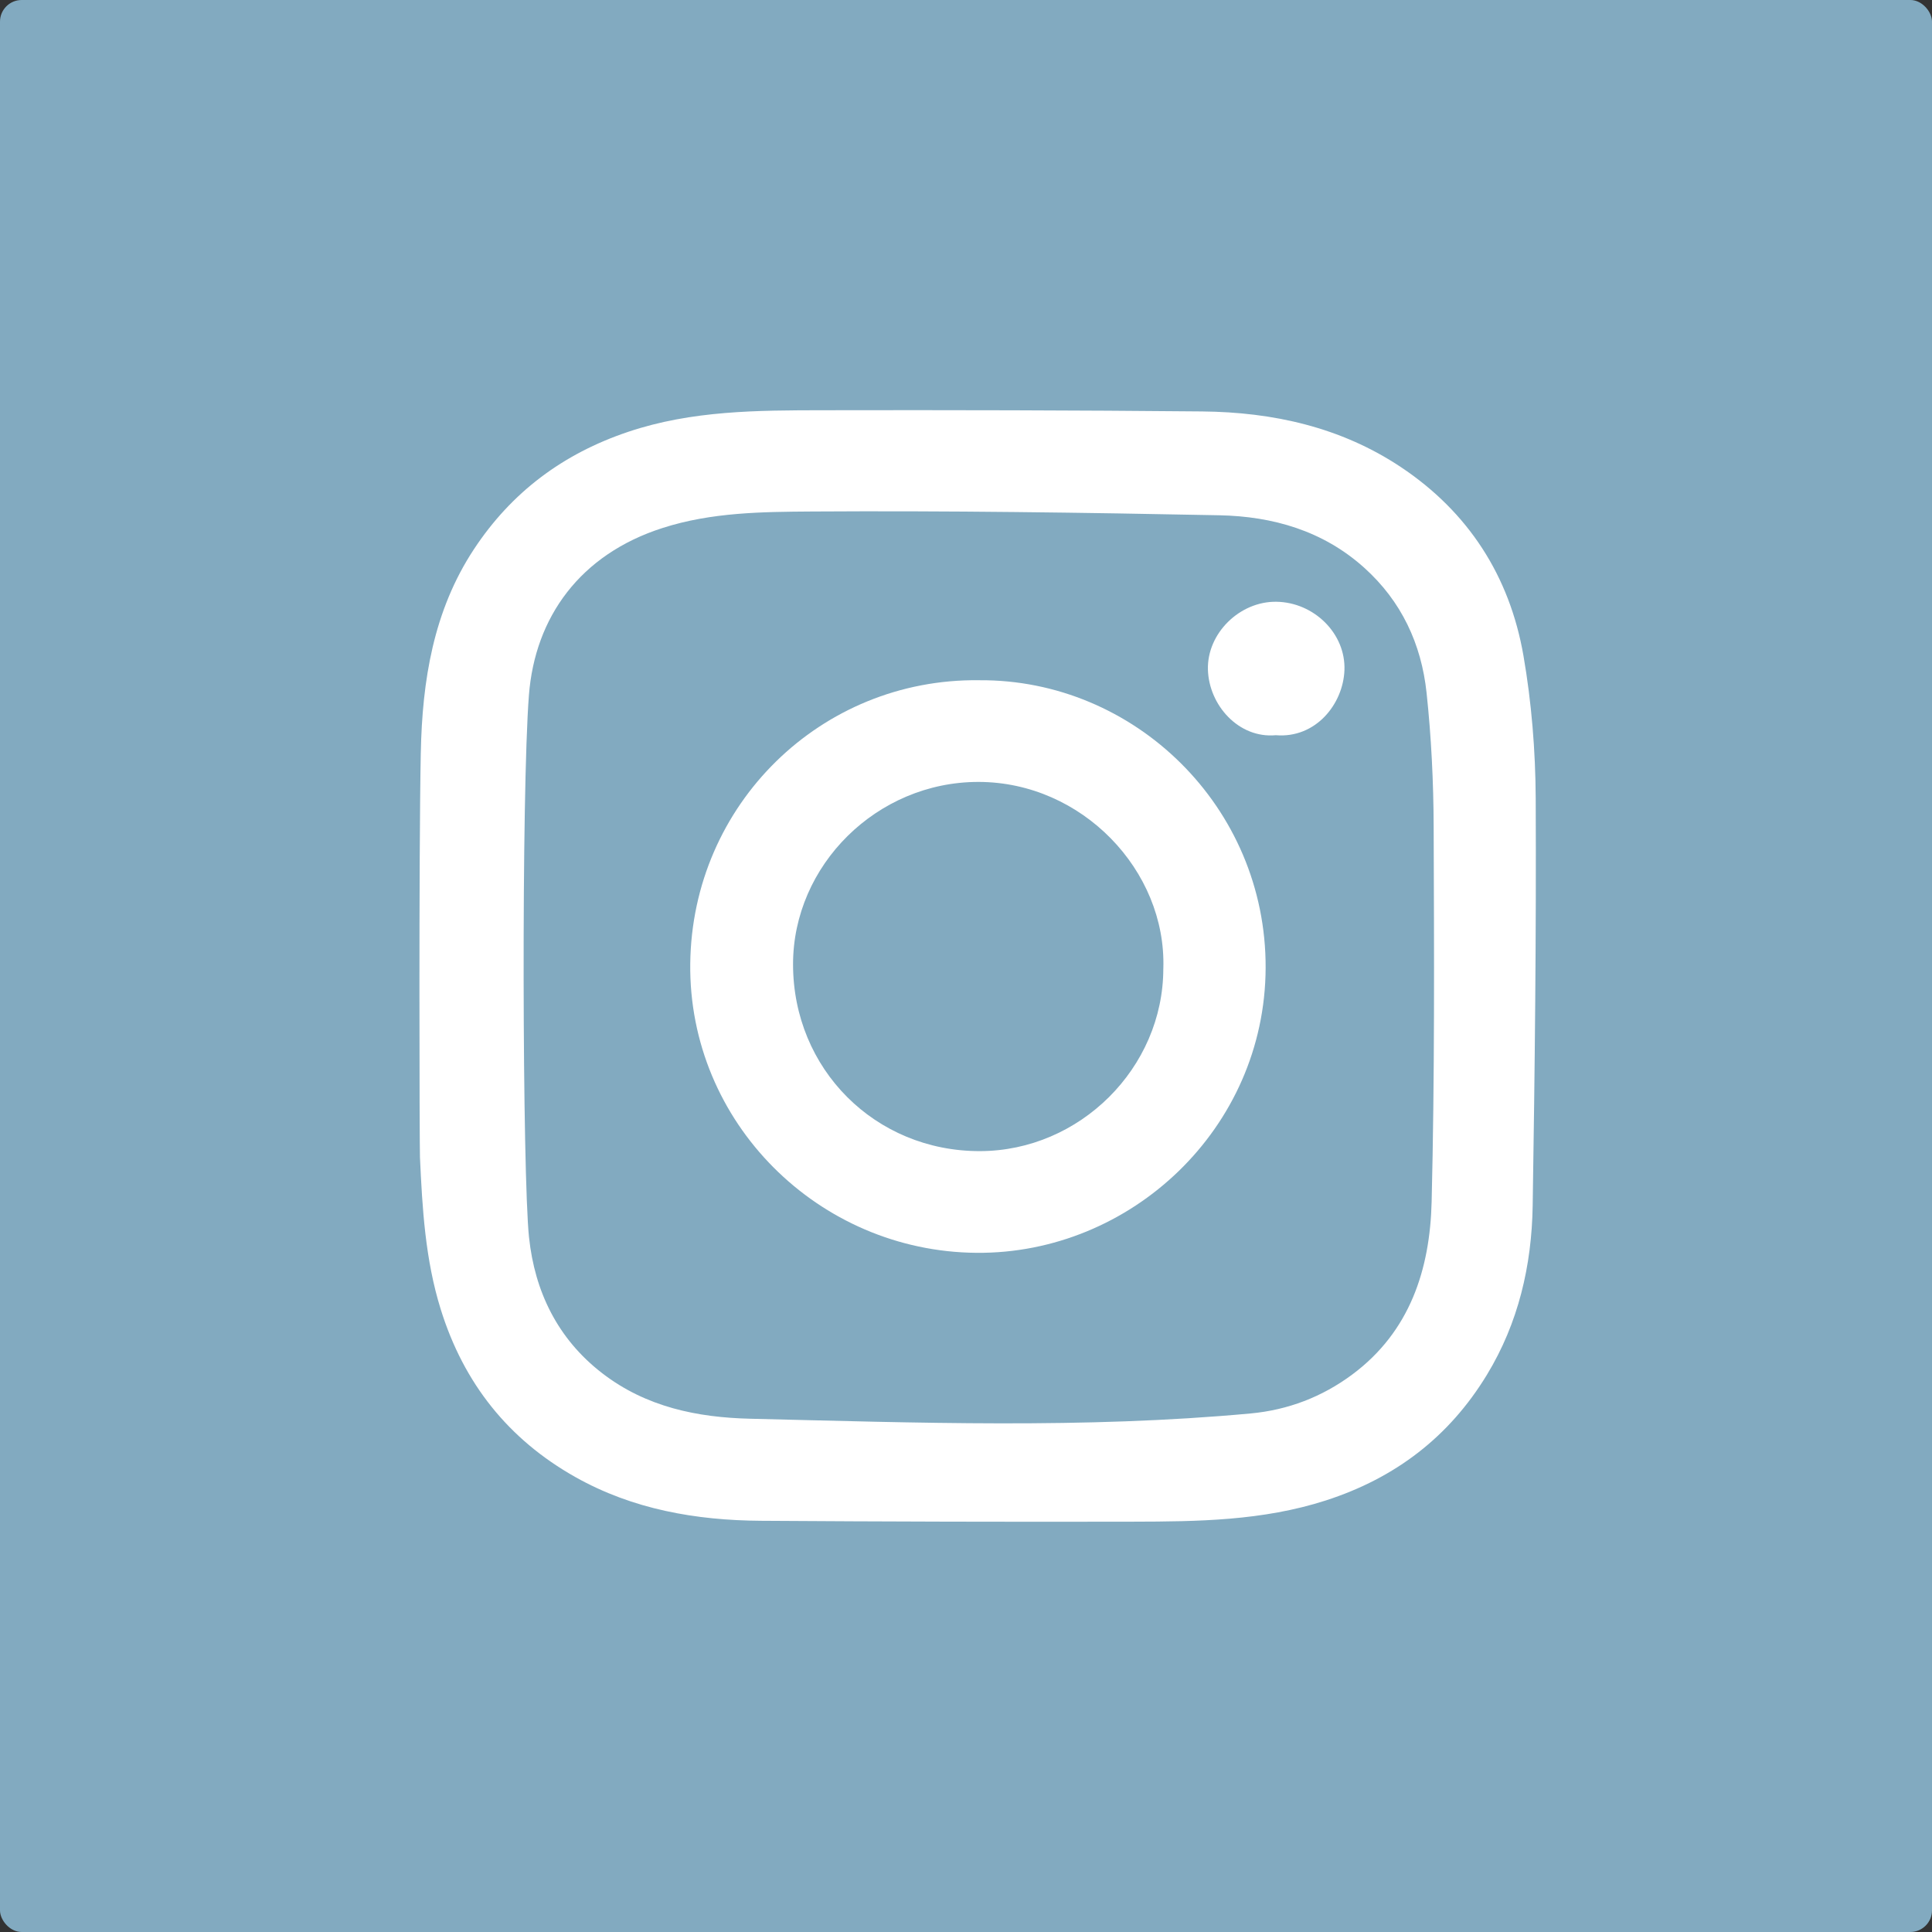 <?xml version="1.0" encoding="UTF-8"?>
<svg id="Layer_1" xmlns="http://www.w3.org/2000/svg" version="1.1" viewBox="0 0 1000 1000">
  <rect x="0" y="0" width="1000" height="1000" fill="#333333" stroke="none"/>
  <!-- Generator: Adobe Illustrator 29.6.1, SVG Export Plug-In . SVG Version: 2.1.1 Build 9)  -->
  <defs>
    <style>
      .st0 {
        fill: #fff;
      }

      .st1 {
        fill: #82aac0;
      }
    </style>
  </defs>
  <rect class="st1" y="0" width="1000" height="1000" rx="11.21" ry="11.21"/>
  <g>
    <path class="st0" d="M217.81,389.51c.74-37.02,6.45-73.32,27.49-105.22,19.47-29.53,46.12-49.44,79.83-60.77,33-11.1,66.96-11.13,100.97-11.18,65.35-.12,130.71,0,196.05.62,36.73.35,71.87,8.12,102.91,28.78,35,23.31,56.33,56.5,63.47,97.6,4.21,24.28,6.23,49.22,6.35,73.86.32,70.32-.45,140.64-1.57,210.95-.5,30.92-7.39,60.65-23.68,87.43-19.55,32.14-47.4,53.44-83.41,65.06-32.74,10.55-66.29,10.91-99.93,10.98-64.13.14-128.27-.03-192.41-.46-33.65-.22-66.35-5.91-96.05-22.62-34.68-19.51-57.79-48.56-69.69-86.77-8.03-25.76-9.56-52.2-10.77-78.79-.22-4.7-.64-155.58.43-209.48ZM273.84,640.55c2.92,27.64,14.57,52.28,37.88,70.24,22.77,17.56,49.38,22.89,76.51,23.54,86.34,2.05,172.74,5.24,259-2.72,19.43-1.79,37.13-8.57,52.76-20.21,29.86-22.22,40.15-54.44,41.02-89.27,1.6-64.7,1.29-129.47,1.05-194.19-.08-23.17-1.21-46.44-3.68-69.46-2.7-25.19-13-47.32-32.3-64.66-21.36-19.18-47.34-26.56-74.97-27.12-70.28-1.4-140.58-2.4-210.86-1.95-25.76.18-51.88.39-77.18,8.49-42.86,13.69-66.17,46.25-69.3,86.55-3.93,50.55-3.39,248.2.06,280.76Z"/>
    <path class="st0" d="M506.77,352.09c80.31-.62,148.63,65.45,148.32,148.9-.32,83.02-69.66,148.13-149.67,147.47-81.79-.66-149.09-67.47-148.15-149.7.95-82.31,67.53-147.67,149.51-146.68ZM602.14,501.3c1.62-50.73-42.1-96.53-95.66-96.58-52.68-.04-96.01,43.2-96,94.39,0,54.23,42.49,96.79,96.7,96.71,51.74-.09,94.93-43.07,94.95-94.52Z"/>
    <path class="st0" d="M660.36,380.54c-19.27,1.77-34.63-15.59-35.14-33.93-.52-18.8,16.46-35.42,35.44-35.14,19.49.28,35.98,16.5,35.22,35.47-.69,17.5-14.88,35.33-35.52,33.6Z"/>
  </g>
</svg>